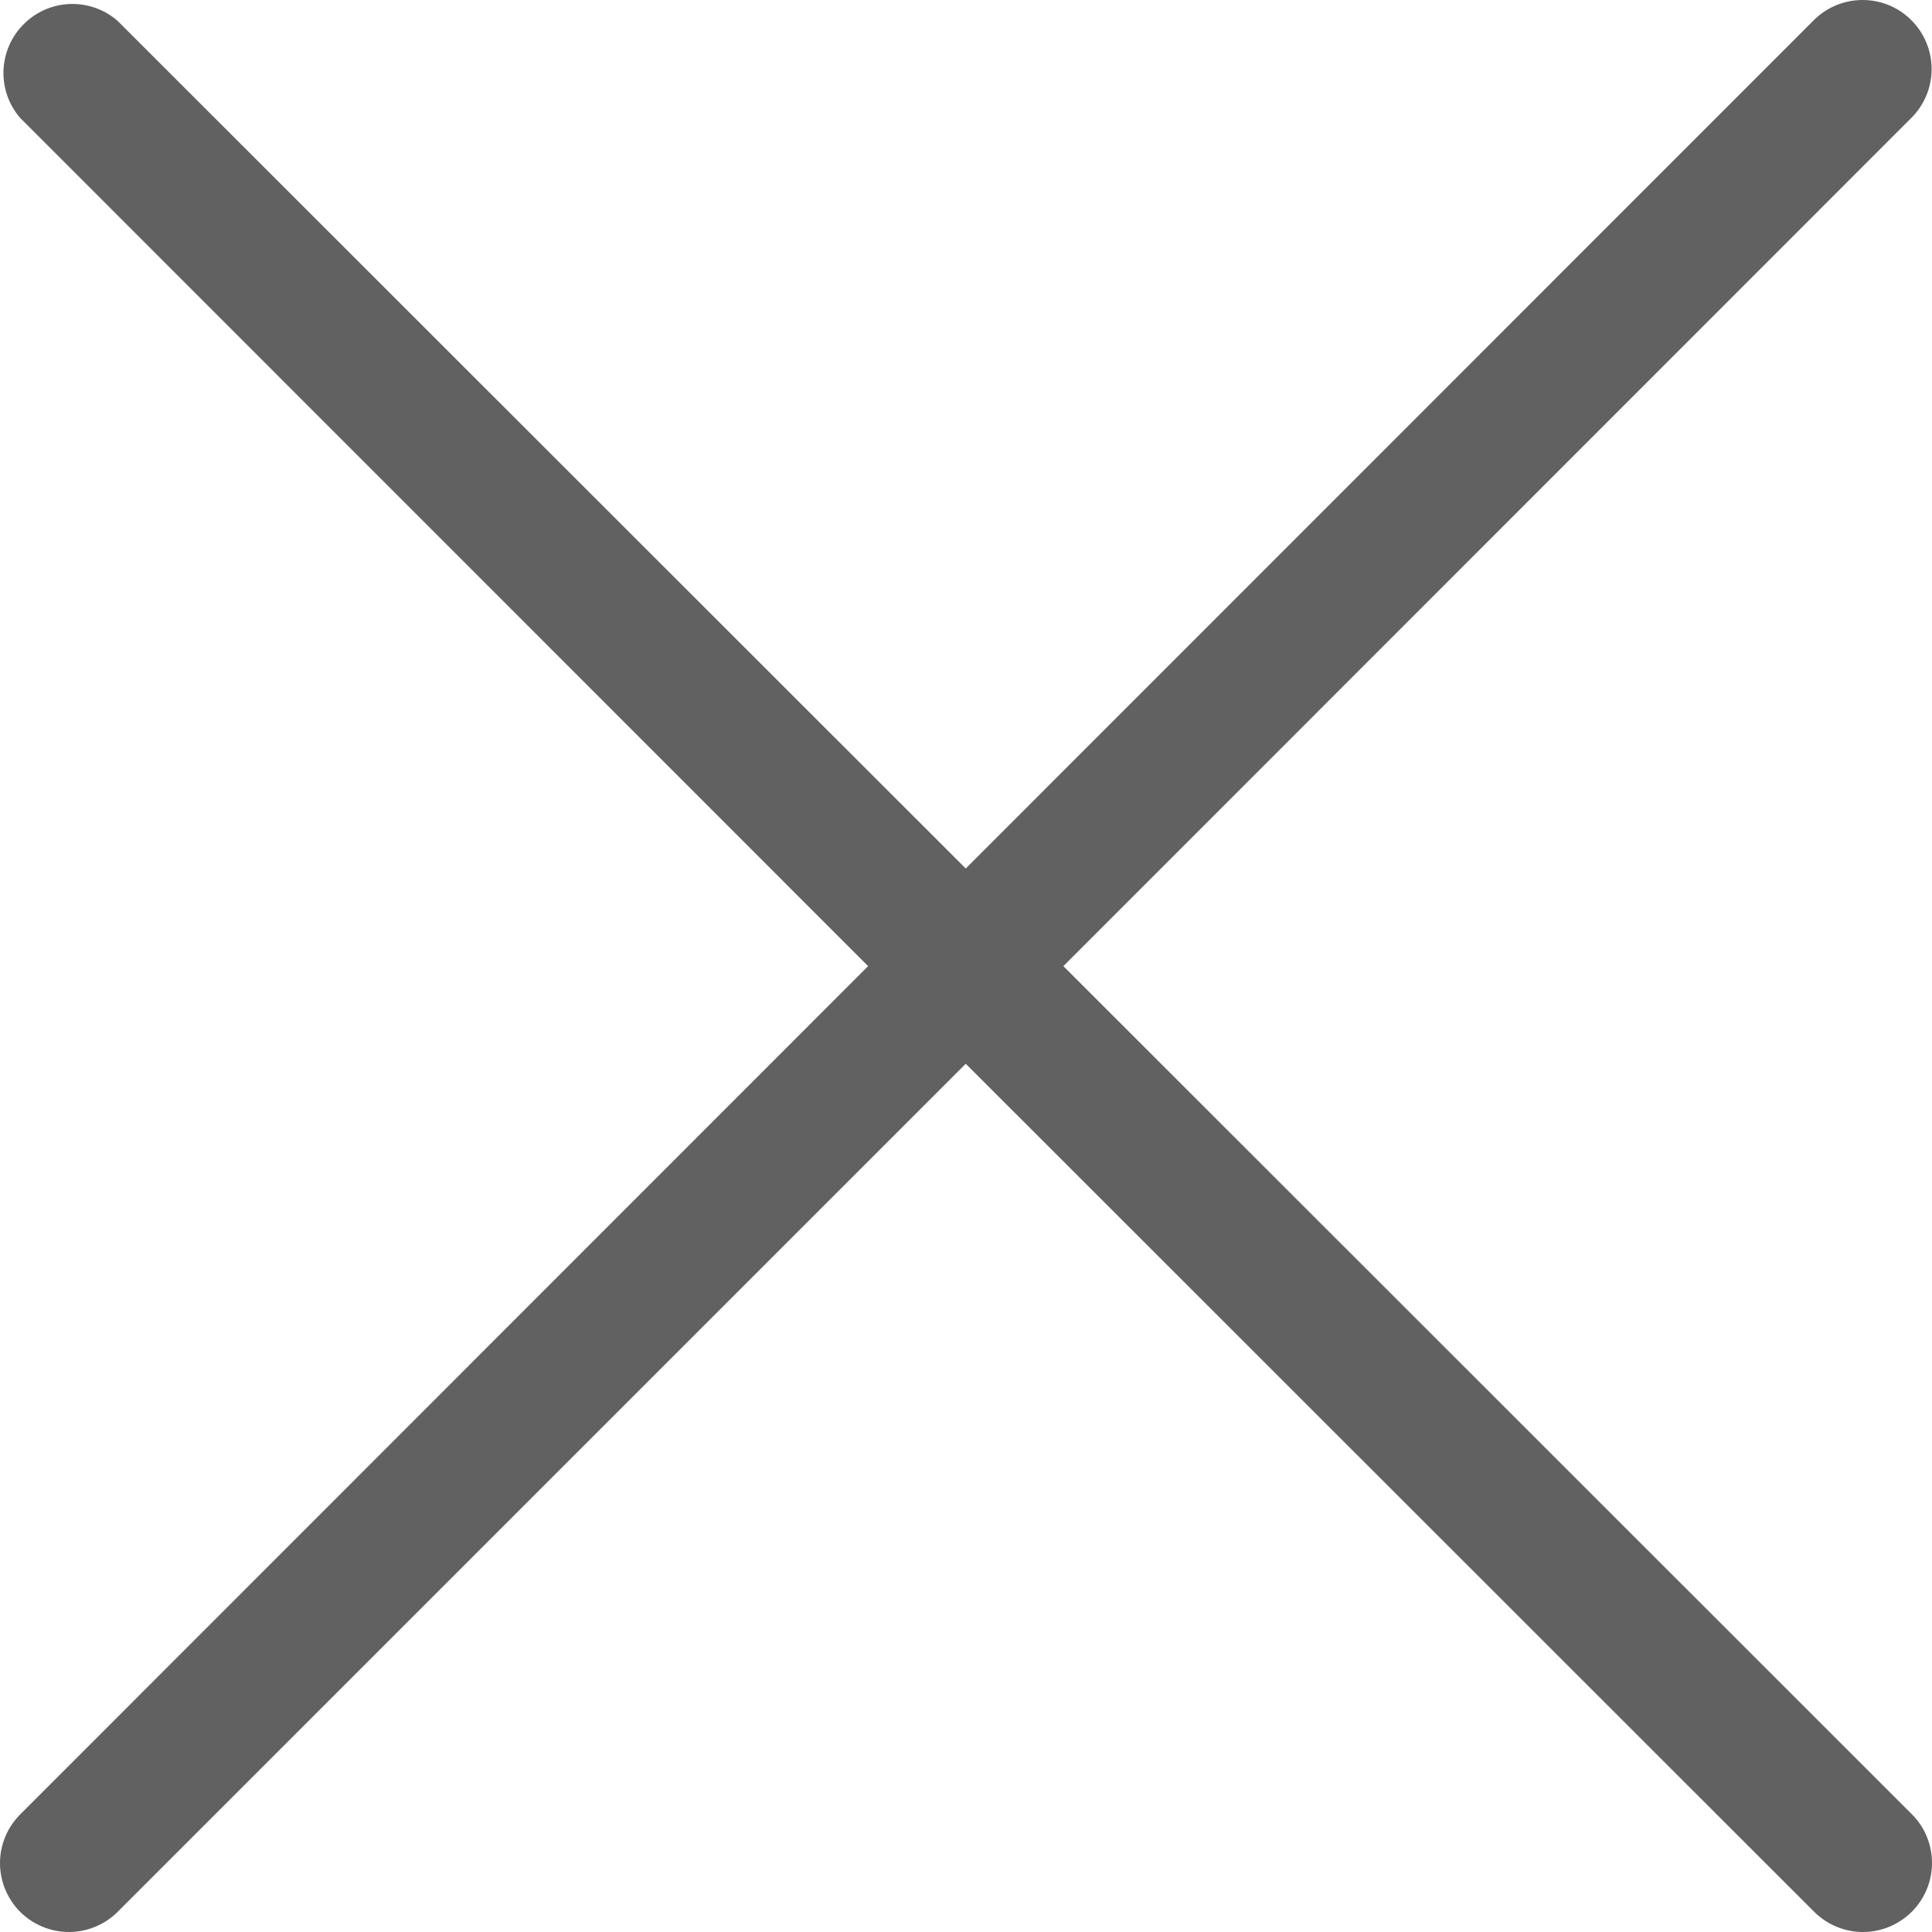 <svg width="15" height="15" viewBox="0 0 15 15" fill="none" xmlns="http://www.w3.org/2000/svg">
<path d="M0.156 14.843C0.206 14.893 0.265 14.932 0.33 14.959C0.395 14.986 0.464 15 0.535 15C0.605 15 0.675 14.986 0.74 14.959C0.805 14.932 0.864 14.893 0.914 14.843L7.498 8.259L14.085 14.843C14.185 14.943 14.322 15 14.464 15C14.606 15 14.742 14.943 14.843 14.843C14.944 14.742 15 14.606 15 14.464C15 14.322 14.944 14.185 14.843 14.085L8.256 7.501L14.84 0.915C14.941 0.814 14.997 0.678 14.997 0.536C14.997 0.394 14.941 0.258 14.84 0.157C14.74 0.056 14.604 0 14.461 0C14.319 0 14.183 0.056 14.082 0.157L7.498 6.743L0.911 0.16C0.809 0.072 0.677 0.026 0.542 0.031C0.407 0.036 0.279 0.092 0.184 0.188C0.088 0.283 0.033 0.411 0.027 0.546C0.022 0.681 0.068 0.813 0.156 0.915L6.74 7.501L0.156 14.088C0.056 14.188 0 14.324 0 14.465C0 14.607 0.056 14.742 0.156 14.843Z" fill="#616161"/>
</svg>
